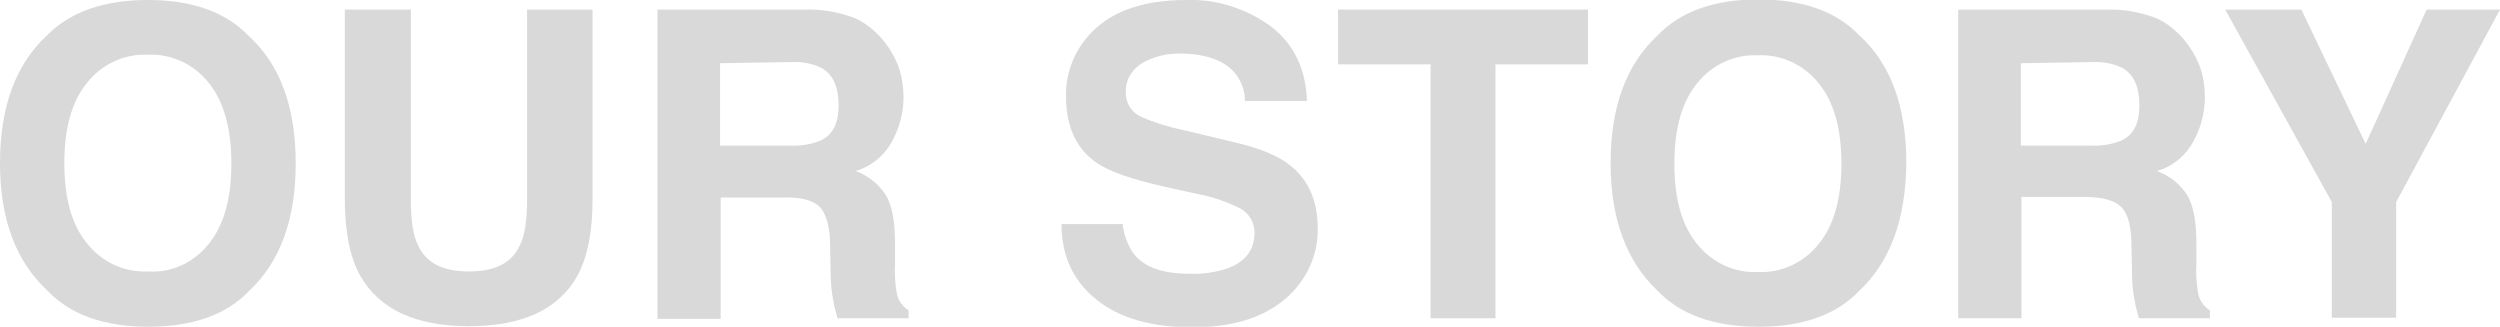 <?xml version="1.0" encoding="utf-8"?>
<!-- Generator: Adobe Illustrator 22.1.0, SVG Export Plug-In . SVG Version: 6.00 Build 0)  -->
<svg version="1.1" id="レイヤー_1" xmlns="http://www.w3.org/2000/svg" xmlns:xlink="http://www.w3.org/1999/xlink" x="0px"
	 y="0px" viewBox="0 0 443 57.9" style="enable-background:new 0 0 443 57.9;" xml:space="preserve">
<style type="text/css">
	.st0{fill:#D9D9D9;}
</style>
<title>OUR STORY</title>
<path class="st0" d="M44.2,51.5c-4.1,4.3-10.1,6.4-17.9,6.4c-7.8,0-13.8-2.1-17.9-6.4C2.8,46.3,0,38.8,0,28.9
	c0-10,2.8-17.5,8.3-22.6C12.4,2.1,18.4,0,26.2,0C34,0,40,2.1,44.1,6.4c5.5,5,8.3,12.5,8.3,22.6C52.4,38.8,49.7,46.3,44.2,51.5z
	 M37,43.2c2.7-3.3,4-8.1,4-14.2S39.7,18,37,14.7c-2.6-3.3-6.6-5.2-10.8-5c-4.2-0.2-8.2,1.7-10.8,5c-2.7,3.3-4,8.1-4,14.2
	c0,6.2,1.3,10.9,4,14.2c2.6,3.3,6.6,5.2,10.8,5C30.4,48.4,34.4,46.5,37,43.2z"/>
<path class="st0" d="M61.2,1.7h11.6v33.6c0,3.8,0.4,6.5,1.3,8.2c1.4,3.1,4.4,4.6,9,4.6s7.6-1.5,9-4.6c0.9-1.7,1.3-4.5,1.3-8.2V1.7
	h11.6v33.6c0,5.8-0.9,10.3-2.7,13.6c-3.3,5.9-9.7,8.9-19.2,8.9s-15.9-3-19.3-9c-1.8-3.2-2.7-7.8-2.7-13.6V1.7z"/>
<path class="st0" d="M151.2,3.1c2,0.8,3.7,2.2,5.1,3.8c1.2,1.4,2.1,2.9,2.8,4.6c0.7,1.8,1,3.8,1,5.8c0,2.7-0.7,5.3-2,7.7
	c-1.4,2.6-3.7,4.5-6.5,5.3c2.2,0.8,4.1,2.3,5.4,4.3c1.1,1.9,1.6,4.7,1.6,8.5v3.7c-0.1,1.7,0,3.4,0.3,5.1c0.2,1.3,1,2.4,2.1,3.1v1.4
	h-12.6c-0.3-1.2-0.6-2.2-0.7-2.9c-0.3-1.6-0.5-3.1-0.5-4.7l-0.1-5.1c0-3.5-0.7-5.8-1.8-7c-1.2-1.2-3.3-1.8-6.5-1.7h-11.1v21.5h-11.2
	V1.7h26.2C145.5,1.6,148.4,2.1,151.2,3.1z M127.6,11.2v14.6h12.3c1.9,0.1,3.8-0.2,5.5-0.9c2.2-1,3.2-3.1,3.2-6.2
	c0-3.3-1-5.6-3.1-6.7c-1.7-0.8-3.5-1.1-5.3-1L127.6,11.2L127.6,11.2z"/>
<path class="st0" d="M198.9,39.5c0.2,2,0.9,4,2.1,5.6c1.9,2.3,5.1,3.4,9.7,3.4c2.3,0.1,4.5-0.2,6.7-0.9c3.3-1.2,4.9-3.3,4.9-6.4
	c0-1.7-0.9-3.3-2.4-4.2c-2.4-1.2-4.9-2.1-7.6-2.6l-5.9-1.3c-5.8-1.3-9.8-2.7-12-4.2c-3.7-2.5-5.5-6.5-5.5-11.8
	c-0.1-4.7,1.9-9.1,5.4-12.2c3.6-3.2,8.9-4.9,15.9-4.9c5.3-0.2,10.6,1.5,14.9,4.6c4.1,3.1,6.3,7.5,6.5,13.3h-11c0-3-1.7-5.7-4.4-7
	c-2.1-1-4.5-1.4-6.8-1.4c-2.5-0.1-5,0.5-7.2,1.8c-1.7,1.1-2.8,3-2.7,5c-0.1,1.9,1,3.6,2.7,4.4c2.3,1,4.8,1.8,7.3,2.3l9.6,2.3
	c4.2,1,7.4,2.3,9.5,4c3.3,2.6,4.9,6.3,4.9,11.2c0.1,4.8-2.1,9.4-5.8,12.5c-3.9,3.3-9.3,5-16.4,5c-7.2,0-12.9-1.6-17-4.9
	c-4.1-3.3-6.2-7.7-6.2-13.4h10.9L198.9,39.5z"/>
<path class="st0" d="M281.4,1.7v9.7h-16.4v45h-11.5v-45h-16.4V1.7H281.4L281.4,1.7z"/>
<path class="st0" d="M329.5,51.5c-4.1,4.3-10.1,6.4-17.9,6.4c-7.8,0-13.8-2.1-17.9-6.4c-5.5-5.2-8.3-12.7-8.3-22.6
	c0-10,2.8-17.5,8.3-22.6c4.1-4.3,10.1-6.4,17.9-6.4c7.8,0,13.8,2.1,17.9,6.4c5.5,5,8.3,12.5,8.3,22.6
	C337.7,38.8,335,46.3,329.5,51.5z M322.3,43.2c2.7-3.3,4-8.1,4-14.2s-1.3-10.9-4-14.2c-2.6-3.3-6.6-5.2-10.8-5
	c-4.2-0.2-8.2,1.7-10.8,5c-2.7,3.3-4,8.1-4,14.2c0,6.2,1.3,10.9,4,14.2c2.6,3.3,6.6,5.2,10.8,5C315.7,48.4,319.7,46.5,322.3,43.2z"
	/>
<path class="st0" d="M381.8,3.1c2,0.8,3.7,2.2,5.1,3.8c1.2,1.4,2.1,2.9,2.8,4.6c0.7,1.8,1,3.8,1,5.8c0,2.7-0.7,5.3-2,7.7
	c-1.4,2.6-3.7,4.5-6.5,5.3c2.2,0.8,4.1,2.3,5.4,4.3c1.1,1.9,1.6,4.7,1.6,8.5v3.7c-0.1,1.7,0,3.4,0.3,5.1c0.2,1.3,1,2.4,2.1,3.1v1.4
	h-12.6c-0.3-1.2-0.6-2.2-0.7-2.9c-0.3-1.6-0.5-3.1-0.5-4.7l-0.1-5.1c0-3.5-0.6-5.8-1.8-7s-3.3-1.8-6.5-1.8h-11.2v21.5H347V1.7h26.2
	C376.1,1.6,379,2.1,381.8,3.1z M358.1,11.2v14.6h12.3c1.9,0.1,3.8-0.2,5.5-0.9c2.2-1,3.2-3.1,3.2-6.2c0-3.3-1-5.6-3.1-6.7
	c-1.7-0.8-3.5-1.1-5.3-1L358.1,11.2L358.1,11.2z"/>
<path class="st0" d="M430,1.7h13l-18.4,34.1v20.5h-11.4V35.8L394.3,1.7h13.5l11.4,23.8L430,1.7z"/>
</svg>
